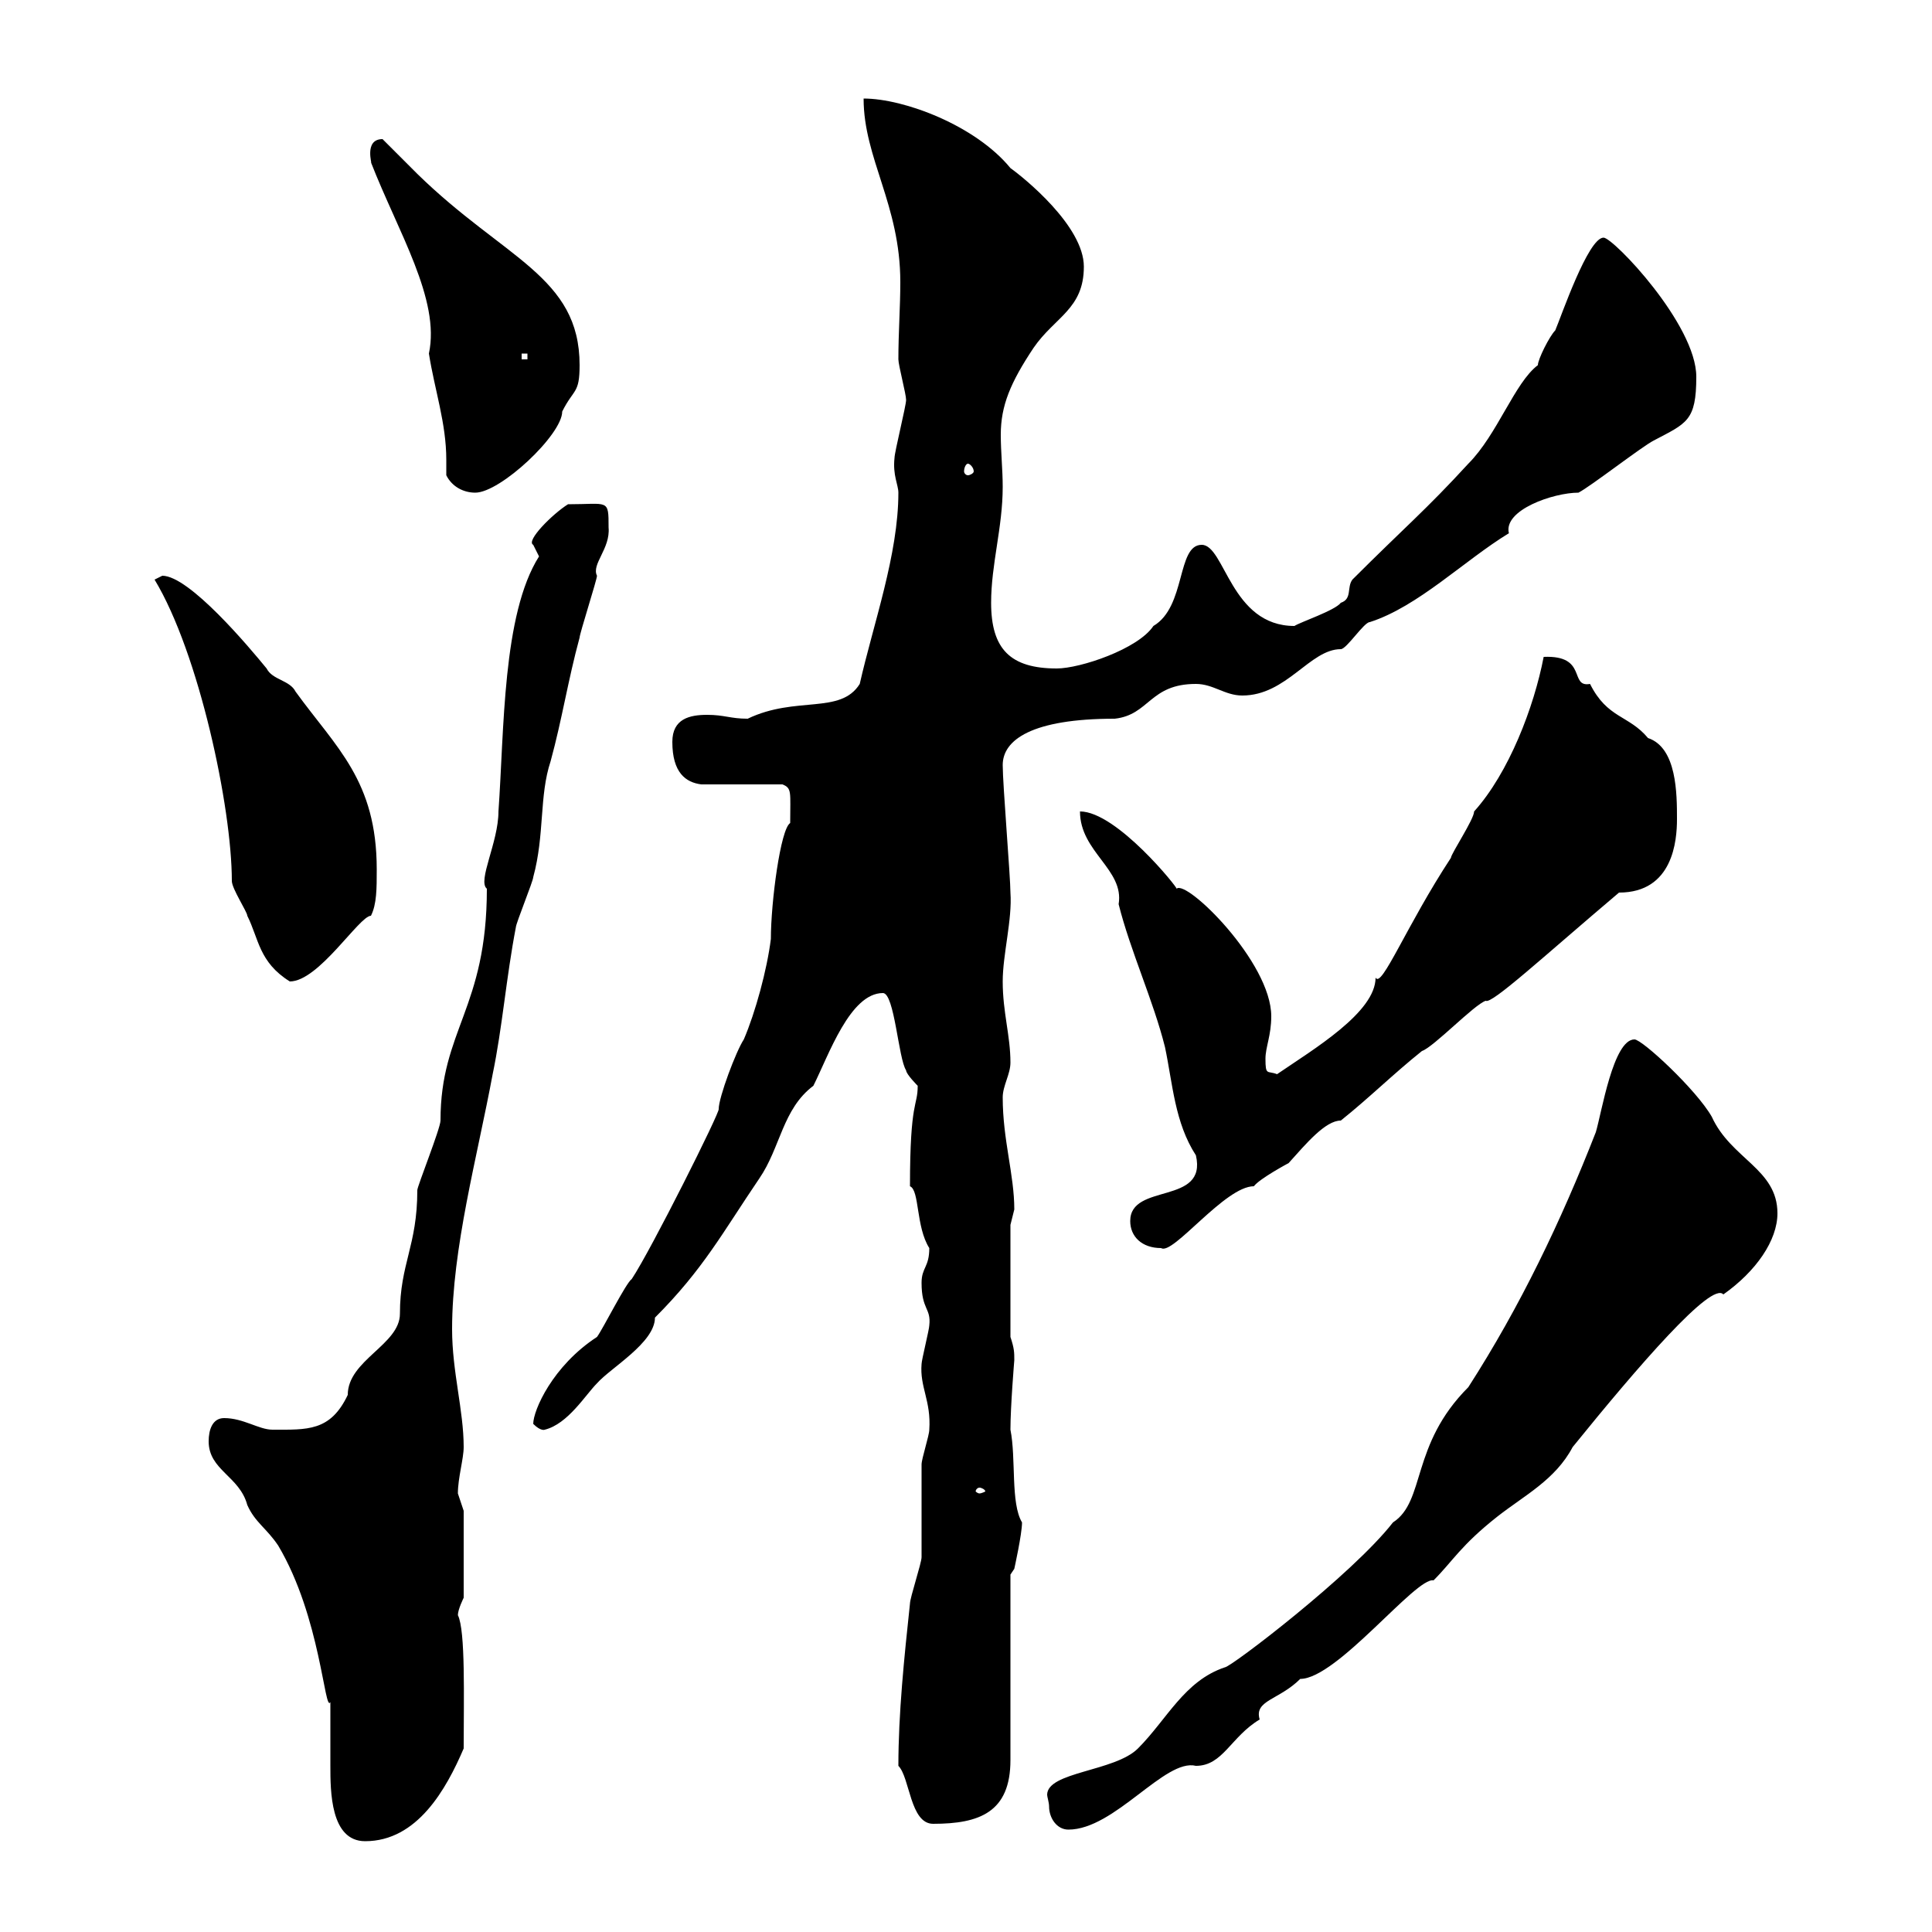 <svg xmlns="http://www.w3.org/2000/svg" xmlns:xlink="http://www.w3.org/1999/xlink" width="300" height="300"><path d="M32.40 223.80C32.40 228.30 37.20 229.20 38.40 233.70C39.60 236.40 41.40 237.30 43.20 240C49.80 251.10 50.40 266.10 51.30 264.30C51.30 265.80 51.30 267 51.30 268.20C51.30 270 51.30 272.40 51.30 274.20C51.30 278.10 51.30 285.90 56.70 285.90C64.80 285.90 69.30 277.80 72 271.50C72 263.70 72.30 253.20 71.10 250.80C71.10 249.90 72 248.10 72 248.10L72 234.60C72 234.60 71.10 231.90 71.10 231.90C71.10 229.50 72 226.50 72 224.70C72 219 70.20 213 70.20 206.40C70.20 193.80 74.10 179.70 76.50 166.80C78 159.60 78.60 151.80 80.10 144C80.10 143.40 82.80 136.80 82.80 136.20C84.60 129.60 83.70 123.60 85.50 118.20C87.30 111.60 88.20 105.60 90 99C90 98.40 92.70 90 92.70 89.40C91.80 87.60 94.80 85.20 94.50 81.90C94.50 77.40 94.50 78.30 88.20 78.30C85.80 79.80 81.60 84 82.80 84.60C82.80 84.60 83.70 86.40 83.70 86.40C78 95.40 78.30 113.40 77.40 126C77.40 130.80 74.10 136.80 75.60 138C75.60 156.60 68.40 159.90 68.40 174C68.40 175.20 64.80 184.20 64.80 184.80C64.80 193.50 62.10 196.20 62.10 204C62.10 208.80 54 211.20 54 216.60C51.30 222.30 47.70 222 42.30 222C40.20 222 37.80 220.20 34.80 220.20C33 220.20 32.40 222 32.40 223.80ZM162.90 280.50C162.90 282.30 164.10 284.10 165.90 284.10C173.10 284.10 180.90 273 185.70 274.20C189.90 274.20 191.10 269.70 195.60 267C194.70 264 198.60 264 201.90 260.70C207.60 260.70 219.90 244.80 222.60 245.40C225.60 242.40 226.80 240 232.50 235.50C236.70 232.20 241.50 229.80 244.20 224.70C254.40 212.10 265.80 198.90 267.60 201C272.70 197.40 276 192.60 276 188.40C276 181.50 268.80 180 265.80 173.40C263.40 169.20 255 161.40 253.80 161.40C250.50 161.40 248.70 172.80 247.80 175.80C242.40 189.60 236.10 202.80 228 215.40C219 224.40 221.40 233.10 216.30 236.40C210 244.50 191.10 258.90 190.20 258.90C183.90 261 181.20 267 176.70 271.50C173.10 275.10 162.60 275.10 162.60 278.70C162.60 279 162.90 279.90 162.90 280.50ZM139.50 274.20C141.30 276 141.30 283.20 144.90 283.20C152.10 283.20 156.90 281.40 156.90 273.30L156.90 244.50L157.50 243.60C157.50 243.60 158.70 238.20 158.70 236.40C156.90 233.40 157.80 226.50 156.90 222C156.90 218.40 157.50 211.20 157.50 211.20C157.50 210 157.50 209.40 156.90 207.60L156.90 190.20C156.90 190.20 157.50 187.80 157.50 187.80C157.50 182.40 155.70 177 155.70 170.40C155.70 168.60 156.90 166.80 156.90 165C156.90 160.80 155.70 157.20 155.70 152.40C155.70 148.20 157.20 142.80 156.90 138.60C156.90 136.20 155.70 121.80 155.70 118.80C155.70 114.90 160.20 111.60 173.10 111.60C178.50 111 178.50 106.20 185.70 106.20C188.40 106.20 190.20 108 192.90 108C199.80 108 203.40 100.80 208.20 100.80C209.10 100.80 211.80 96.60 212.70 96.60C220.20 94.20 227.40 87 234.30 82.80C233.40 79.20 241.20 76.50 245.10 76.50C246.90 75.60 255 69.30 256.80 68.40C261.90 65.70 263.40 65.40 263.40 58.50C263.40 50.40 250.50 36.90 249 36.90C246.60 36.90 242.40 49.20 241.50 51.30C240.60 52.20 238.80 55.80 238.80 56.70C235.20 59.40 232.50 67.50 228 72C221.40 79.20 218.10 81.90 210 90C209.10 91.20 210 93 208.20 93.60C207.30 94.80 201.90 96.60 201 97.20C191.10 97.20 190.20 84.60 186.60 84.60C182.70 84.60 184.20 94.20 179.10 97.20C176.70 100.80 167.70 103.80 164.10 103.80C156.90 103.80 153.90 100.80 153.90 93.60C153.90 87.60 155.70 81.90 155.70 75.60C155.70 72.90 155.40 70.20 155.40 67.50C155.40 63 156.90 59.40 160.50 54C163.80 49.20 168.30 48 168.30 41.40C168.30 35.10 159 27.60 156.90 26.10C151.50 19.50 140.40 15.30 134.10 15.30C134.10 24.60 139.80 31.80 139.80 43.80C139.80 47.70 139.50 51.60 139.50 55.80C139.50 56.70 140.70 61.20 140.70 62.10C140.70 63 138.90 70.20 138.90 71.10C138.60 73.80 139.50 75.30 139.50 76.50C139.50 86.10 135.60 96.90 133.50 106.20C130.50 111 123.60 108 116.10 111.60C113.40 111.60 112.50 111 109.80 111C107.10 111 104.40 111.60 104.40 115.20C104.40 120 106.50 121.50 108.90 121.80L121.50 121.80C123 122.40 122.70 123 122.70 127.80C121.20 128.70 119.70 140.10 119.70 145.80C119.10 150.60 117.30 157.20 115.50 161.40C114.30 163.20 111.60 170.40 111.60 172.20C111.90 172.50 101.10 194.10 98.10 198.60C97.20 199.20 93.60 206.40 92.70 207.60C85.80 212.10 82.80 219 82.80 221.10C84 222.30 84.60 222 84.60 222C88.20 221.10 90.90 216.60 92.70 214.80C94.80 212.40 101.70 208.50 101.70 204.60C109.20 197.10 112.20 191.40 117.90 183C121.20 178.20 121.50 172.20 126.30 168.60C128.70 163.80 132 154.20 137.10 154.20C138.90 154.20 139.50 164.40 140.70 166.20C140.70 166.80 142.50 168.60 142.50 168.60C142.50 171.90 141.30 170.70 141.30 184.20C142.80 184.80 142.20 190.50 144.30 193.80C144.30 196.80 143.10 196.80 143.10 199.20C143.10 203.40 144.60 203.10 144.30 205.80C144.30 206.40 143.10 211.20 143.10 211.80C142.80 215.40 144.60 217.50 144.30 222C144.30 222.90 143.10 226.50 143.10 227.40C143.10 229.20 143.10 240 143.10 241.80C143.10 242.70 141.30 248.10 141.30 249C140.40 257.40 139.50 266.10 139.50 274.20ZM152.10 231C152.40 231 153 231.30 153 231.60C153 231.60 152.40 231.90 152.10 231.90C151.80 231.90 151.50 231.60 151.50 231.60C151.50 231.30 151.80 231 152.10 231ZM175.50 189.60C175.50 192 177.30 193.80 180.30 193.80C182.10 195 190.20 184.20 194.70 184.20C195.60 183 200.10 180.60 200.10 180.60C202.80 177.60 205.80 174 208.20 174C212.70 170.40 216.30 166.80 220.80 163.20C222.60 162.60 228.90 156 230.70 155.40C231.60 156 239.70 148.50 251.40 138.60C259.80 138.60 260.40 130.50 260.40 127.20C260.40 123.30 260.40 116.10 255.90 114.60C252.90 111 249.60 111.60 246.90 106.20C243.60 106.80 246.60 101.70 239.70 102C238.20 109.80 234.30 120 228.90 126C228.90 127.20 225.30 132.60 225.30 133.20C218.40 143.70 214.50 153.60 213.60 151.80C213.60 157.20 204 162.90 198.30 166.80C196.80 166.20 196.50 167.10 196.50 164.40C196.50 162.60 197.40 160.80 197.40 157.80C197.40 149.40 184.20 136.50 182.70 138C183 138 173.40 126 167.70 126C167.70 132.30 174.60 135 173.70 140.40C175.50 147.60 179.10 155.40 180.90 162.60C182.10 168.30 182.40 174.30 185.70 179.40C187.50 187.20 175.50 183.60 175.50 189.60ZM24 90C30.90 101.40 36 125.40 36 136.80C36 138 38.40 141.60 38.40 142.20C40.20 145.80 40.20 149.40 45 152.40C49.50 152.40 55.80 142.20 57.60 142.20C58.50 140.40 58.50 138 58.50 135C58.50 121.20 52.20 116.10 45.90 107.40C45 105.60 42.30 105.60 41.40 103.80C38.70 100.50 29.40 89.40 25.20 89.40C25.20 89.40 24 90 24 90ZM69.30 73.80C70.20 75.60 72 76.50 73.80 76.50C77.70 76.50 87.30 67.50 87.30 63.90C89.10 60.30 90 61.20 90 56.70C90 42.90 78.30 40.20 64.80 27C63.90 26.10 60.30 22.50 59.40 21.60C56.40 21.60 57.90 25.80 57.60 25.20C61.80 36 68.40 46.50 66.60 54.90C67.50 60.60 69.30 65.70 69.30 71.40C69.30 72 69.30 73.20 69.30 73.80ZM150.30 72C150.60 72 151.20 72.60 151.20 73.20C151.20 73.50 150.60 73.80 150.30 73.80C150 73.80 149.70 73.50 149.70 73.20C149.70 72.60 150 72 150.30 72ZM81 54.90L81.90 54.90L81.90 55.80L81 55.80Z"/></svg>